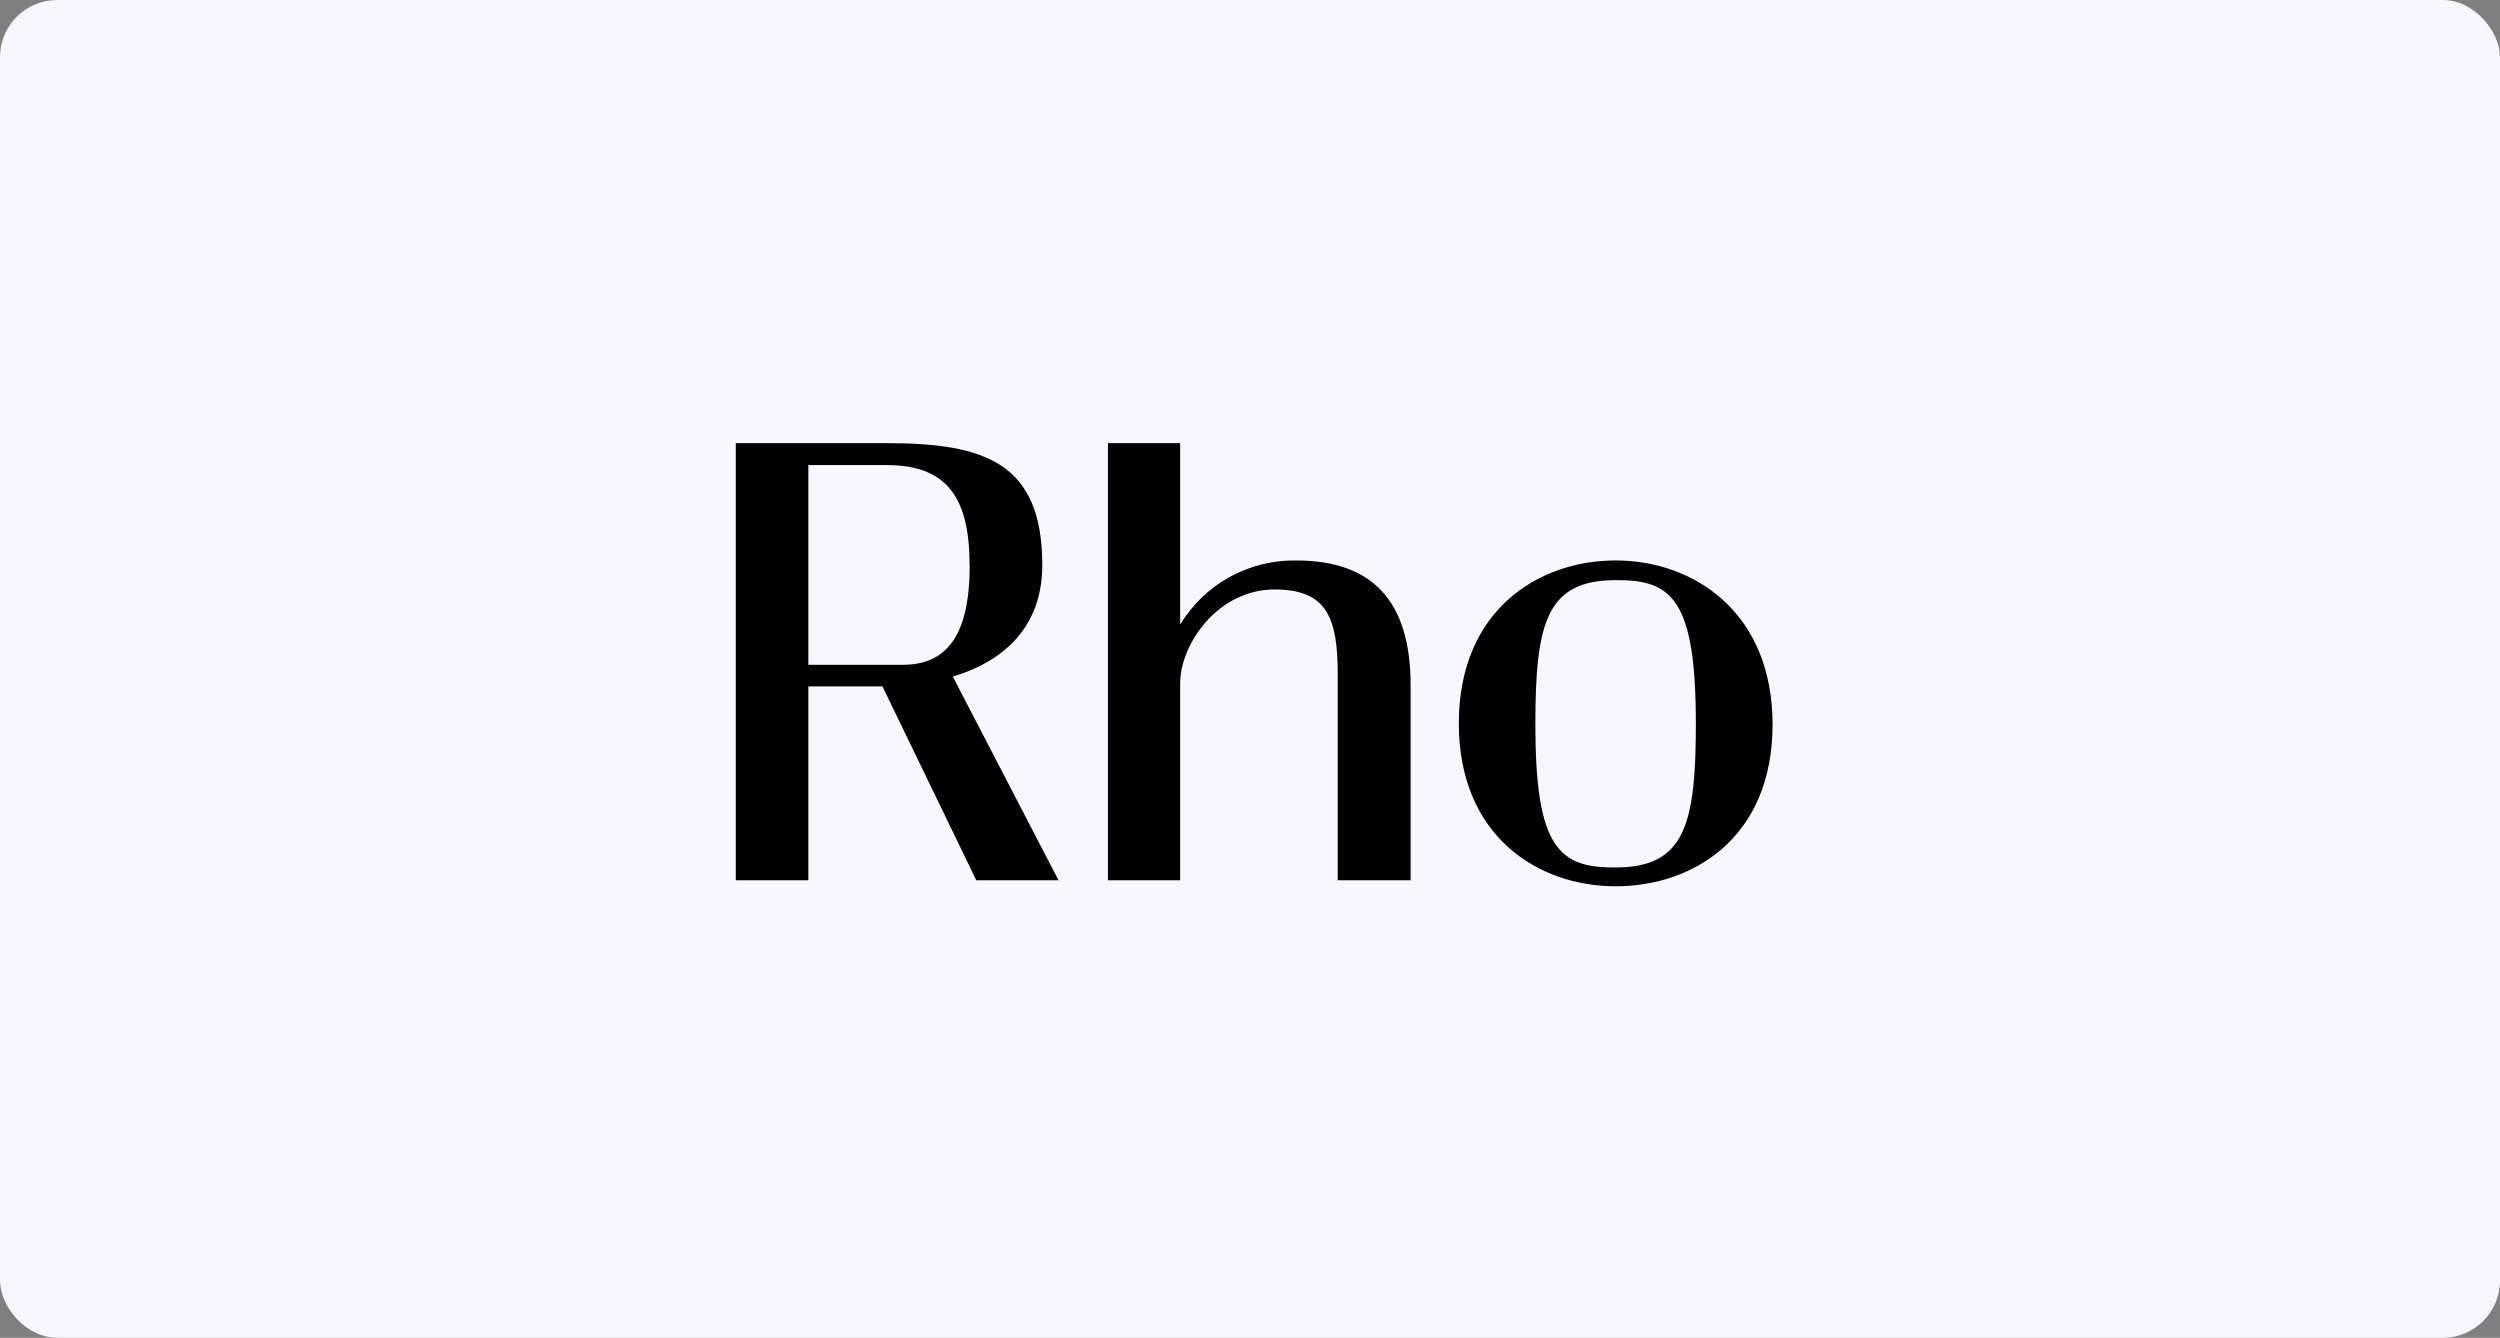 <svg width="299" height="160" viewBox="0 0 299 160" fill="none" xmlns="http://www.w3.org/2000/svg">
<rect x="0" y="0" width="299" height="160" fill="#808080" stroke="none"/>
<rect width="299" height="160" rx="6.844" fill="#F5F8FF"/>
<path d="M124.657 67.588C124.657 55.376 117.838 53 106.06 53H88V105.277H96.679V82.093H105.543L116.763 105.277H126.599L113.953 80.915C118.127 79.696 124.657 76.39 124.657 67.588ZM115.978 67.588C115.978 75.708 113.436 79.51 107.981 79.51H96.679V55.624H106.039C112.982 55.624 115.957 59.178 115.957 67.526V67.588H115.978ZM155.011 67.03C152.221 66.989 149.494 67.671 147.055 69.014C144.617 70.357 142.592 72.32 141.146 74.696V53H132.509V105.277H141.146V81.721C141.146 77.155 145.547 70.501 152.469 70.501C158.792 70.501 159.991 74.035 159.991 80.667V105.277H168.711V81.969C168.711 71.906 164.165 67.03 155.011 67.03ZM193.238 67.03C183.898 67.03 174.476 73.064 174.476 86.515C174.476 99.966 183.898 106 193.238 106C202.578 106 212 100.111 212 86.66C212 73.208 202.557 67.03 193.238 67.03ZM202.826 86.494C202.826 98.644 201.503 103.748 193.217 103.748C186.46 103.81 183.629 101.413 183.629 86.639C183.629 74.469 184.973 69.386 193.238 69.386C199.995 69.324 202.826 71.7 202.826 86.639V86.494Z" fill="black"/>
</svg>

